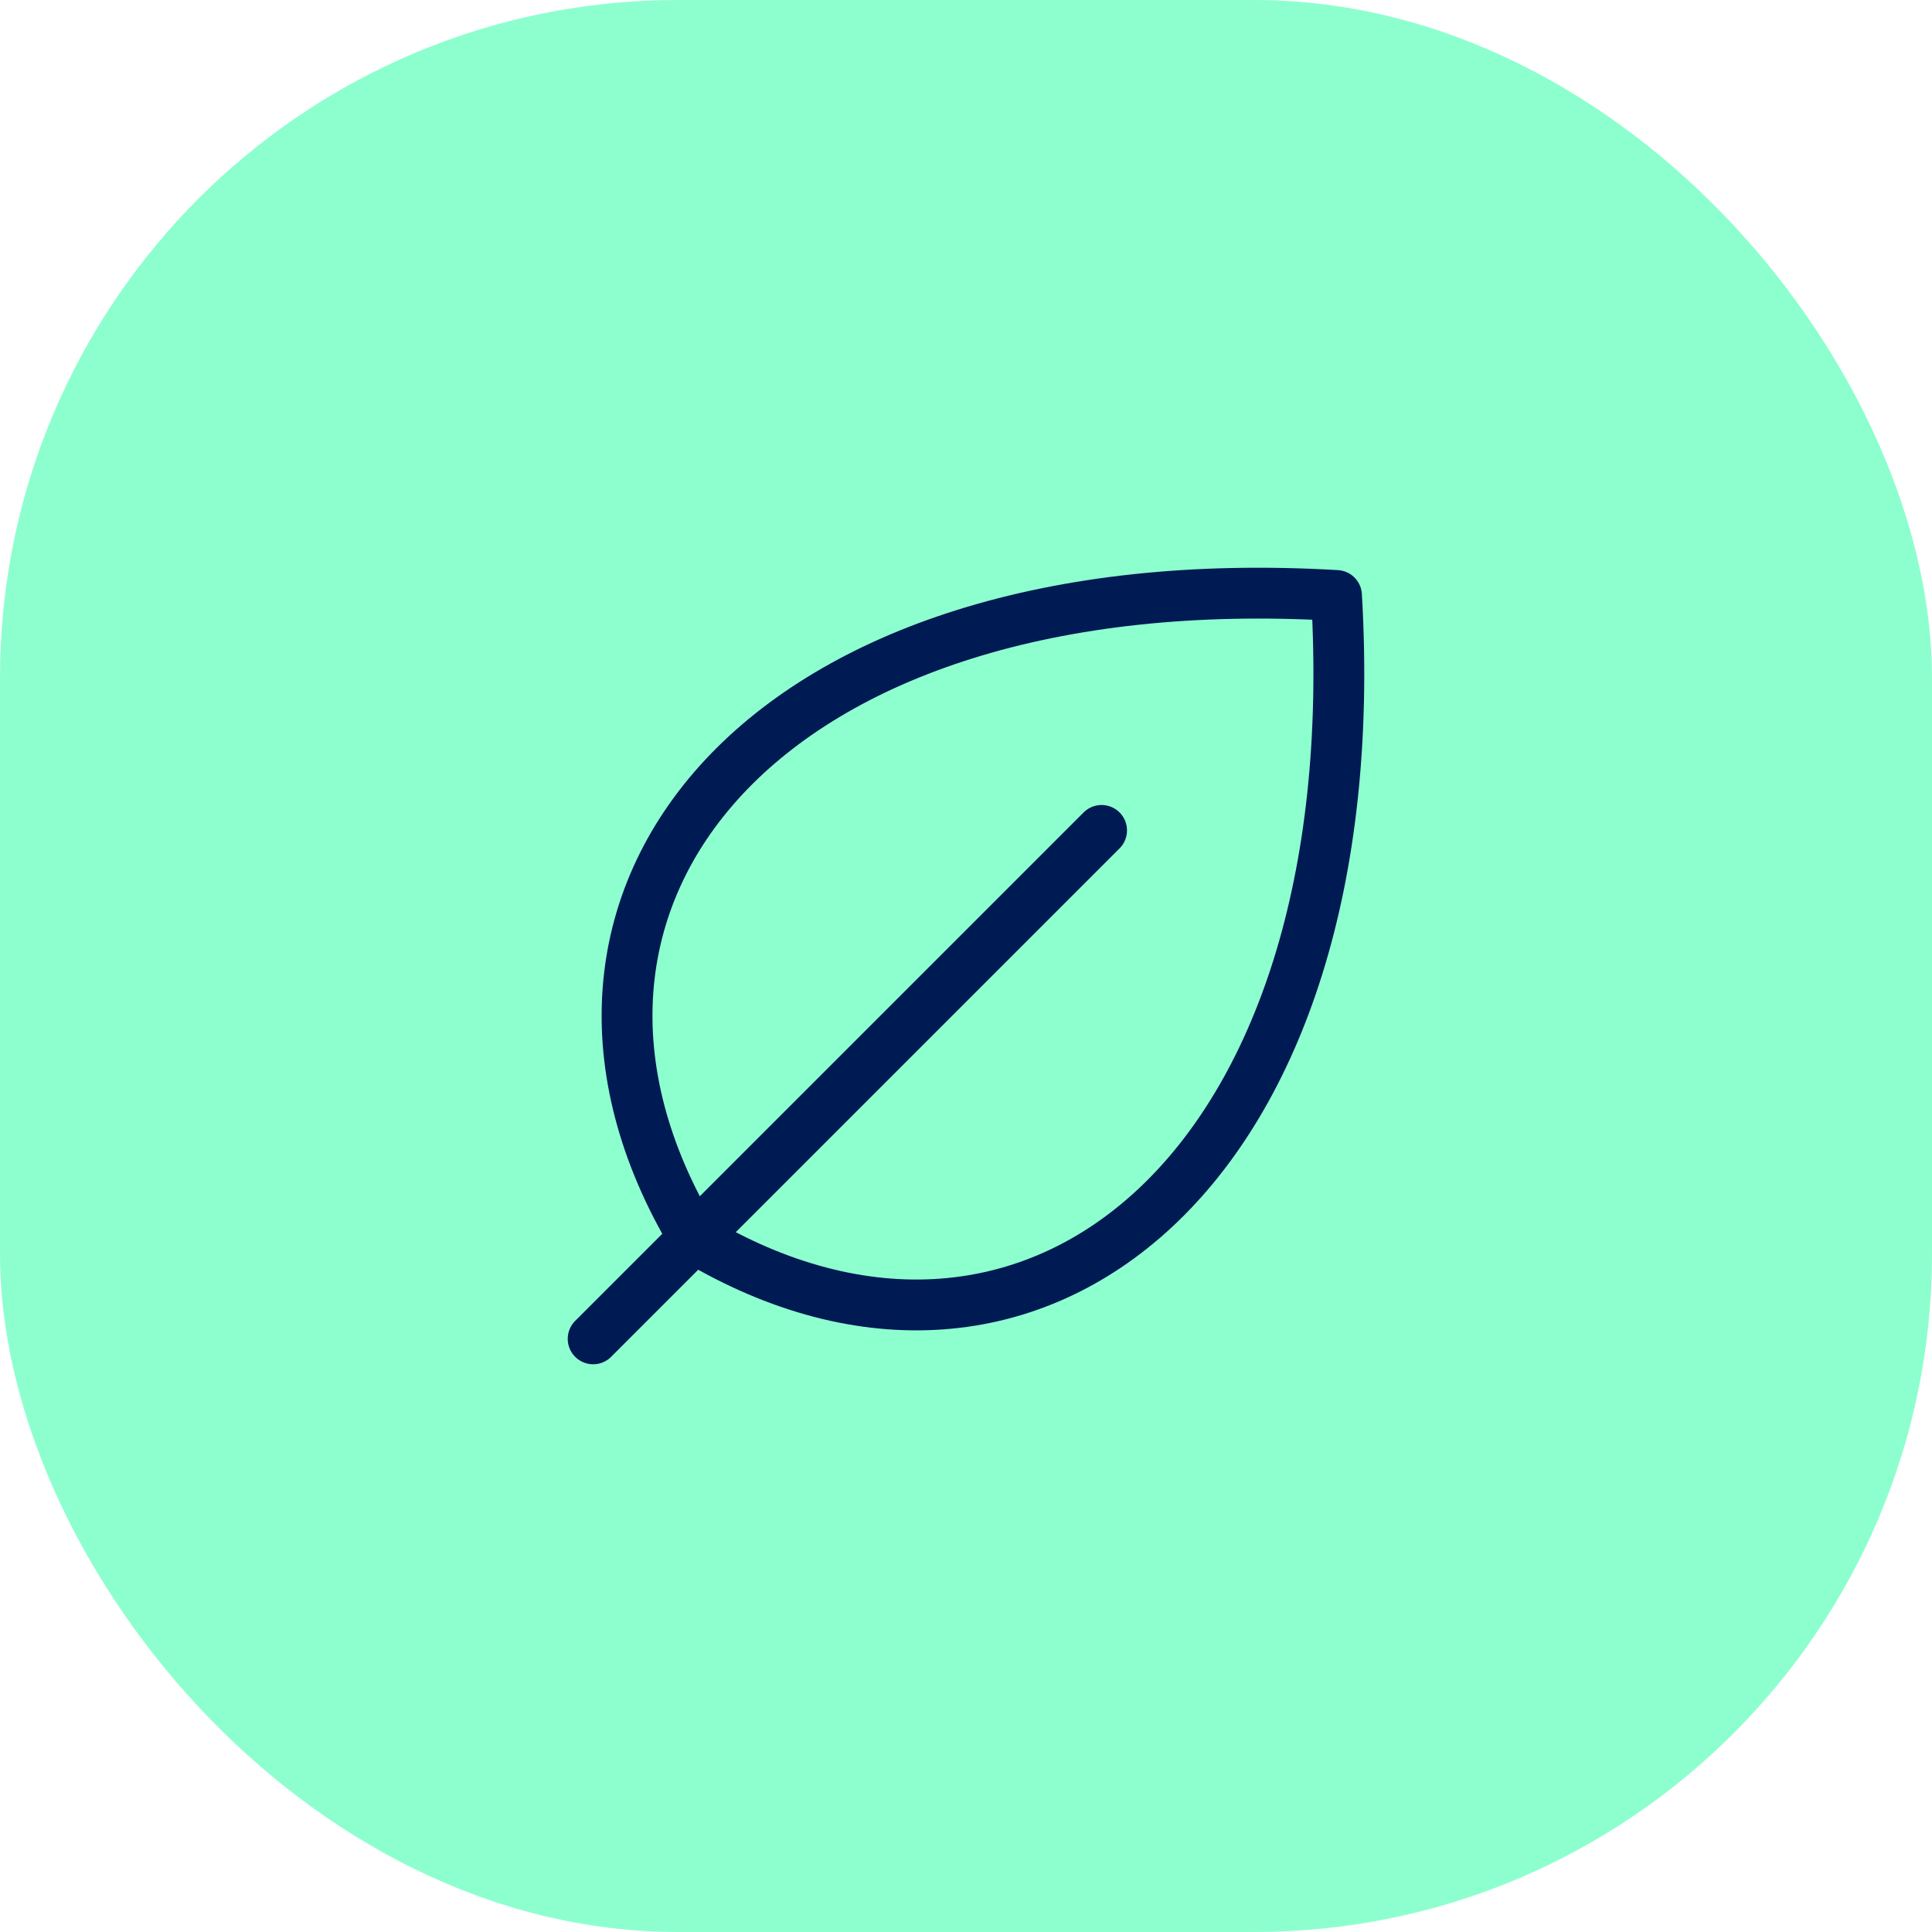 <svg width="57" height="57" viewBox="0 0 57 57" fill="none" xmlns="http://www.w3.org/2000/svg">
<rect width="57" height="57" rx="20" fill="#8DFFCF"/>
<g clip-path="url(#clip0_15501_18066)">
<path d="M20.476 36.524C14.489 26.548 22.476 16.571 39.431 17.569C40.428 34.529 30.452 42.51 20.476 36.524Z" stroke="#001A54" stroke-width="1.5" stroke-linecap="round" stroke-linejoin="round"/>
<path d="M32.5 24.5L17.5 39.5" stroke="#001A54" stroke-width="1.5" stroke-linecap="round" stroke-linejoin="round"/>
</g>
<defs>
<clipPath id="clip0_15501_18066">
<rect width="32" height="32" fill="white" transform="translate(12.5 12.5)"/>
</clipPath>
</defs>
</svg>
